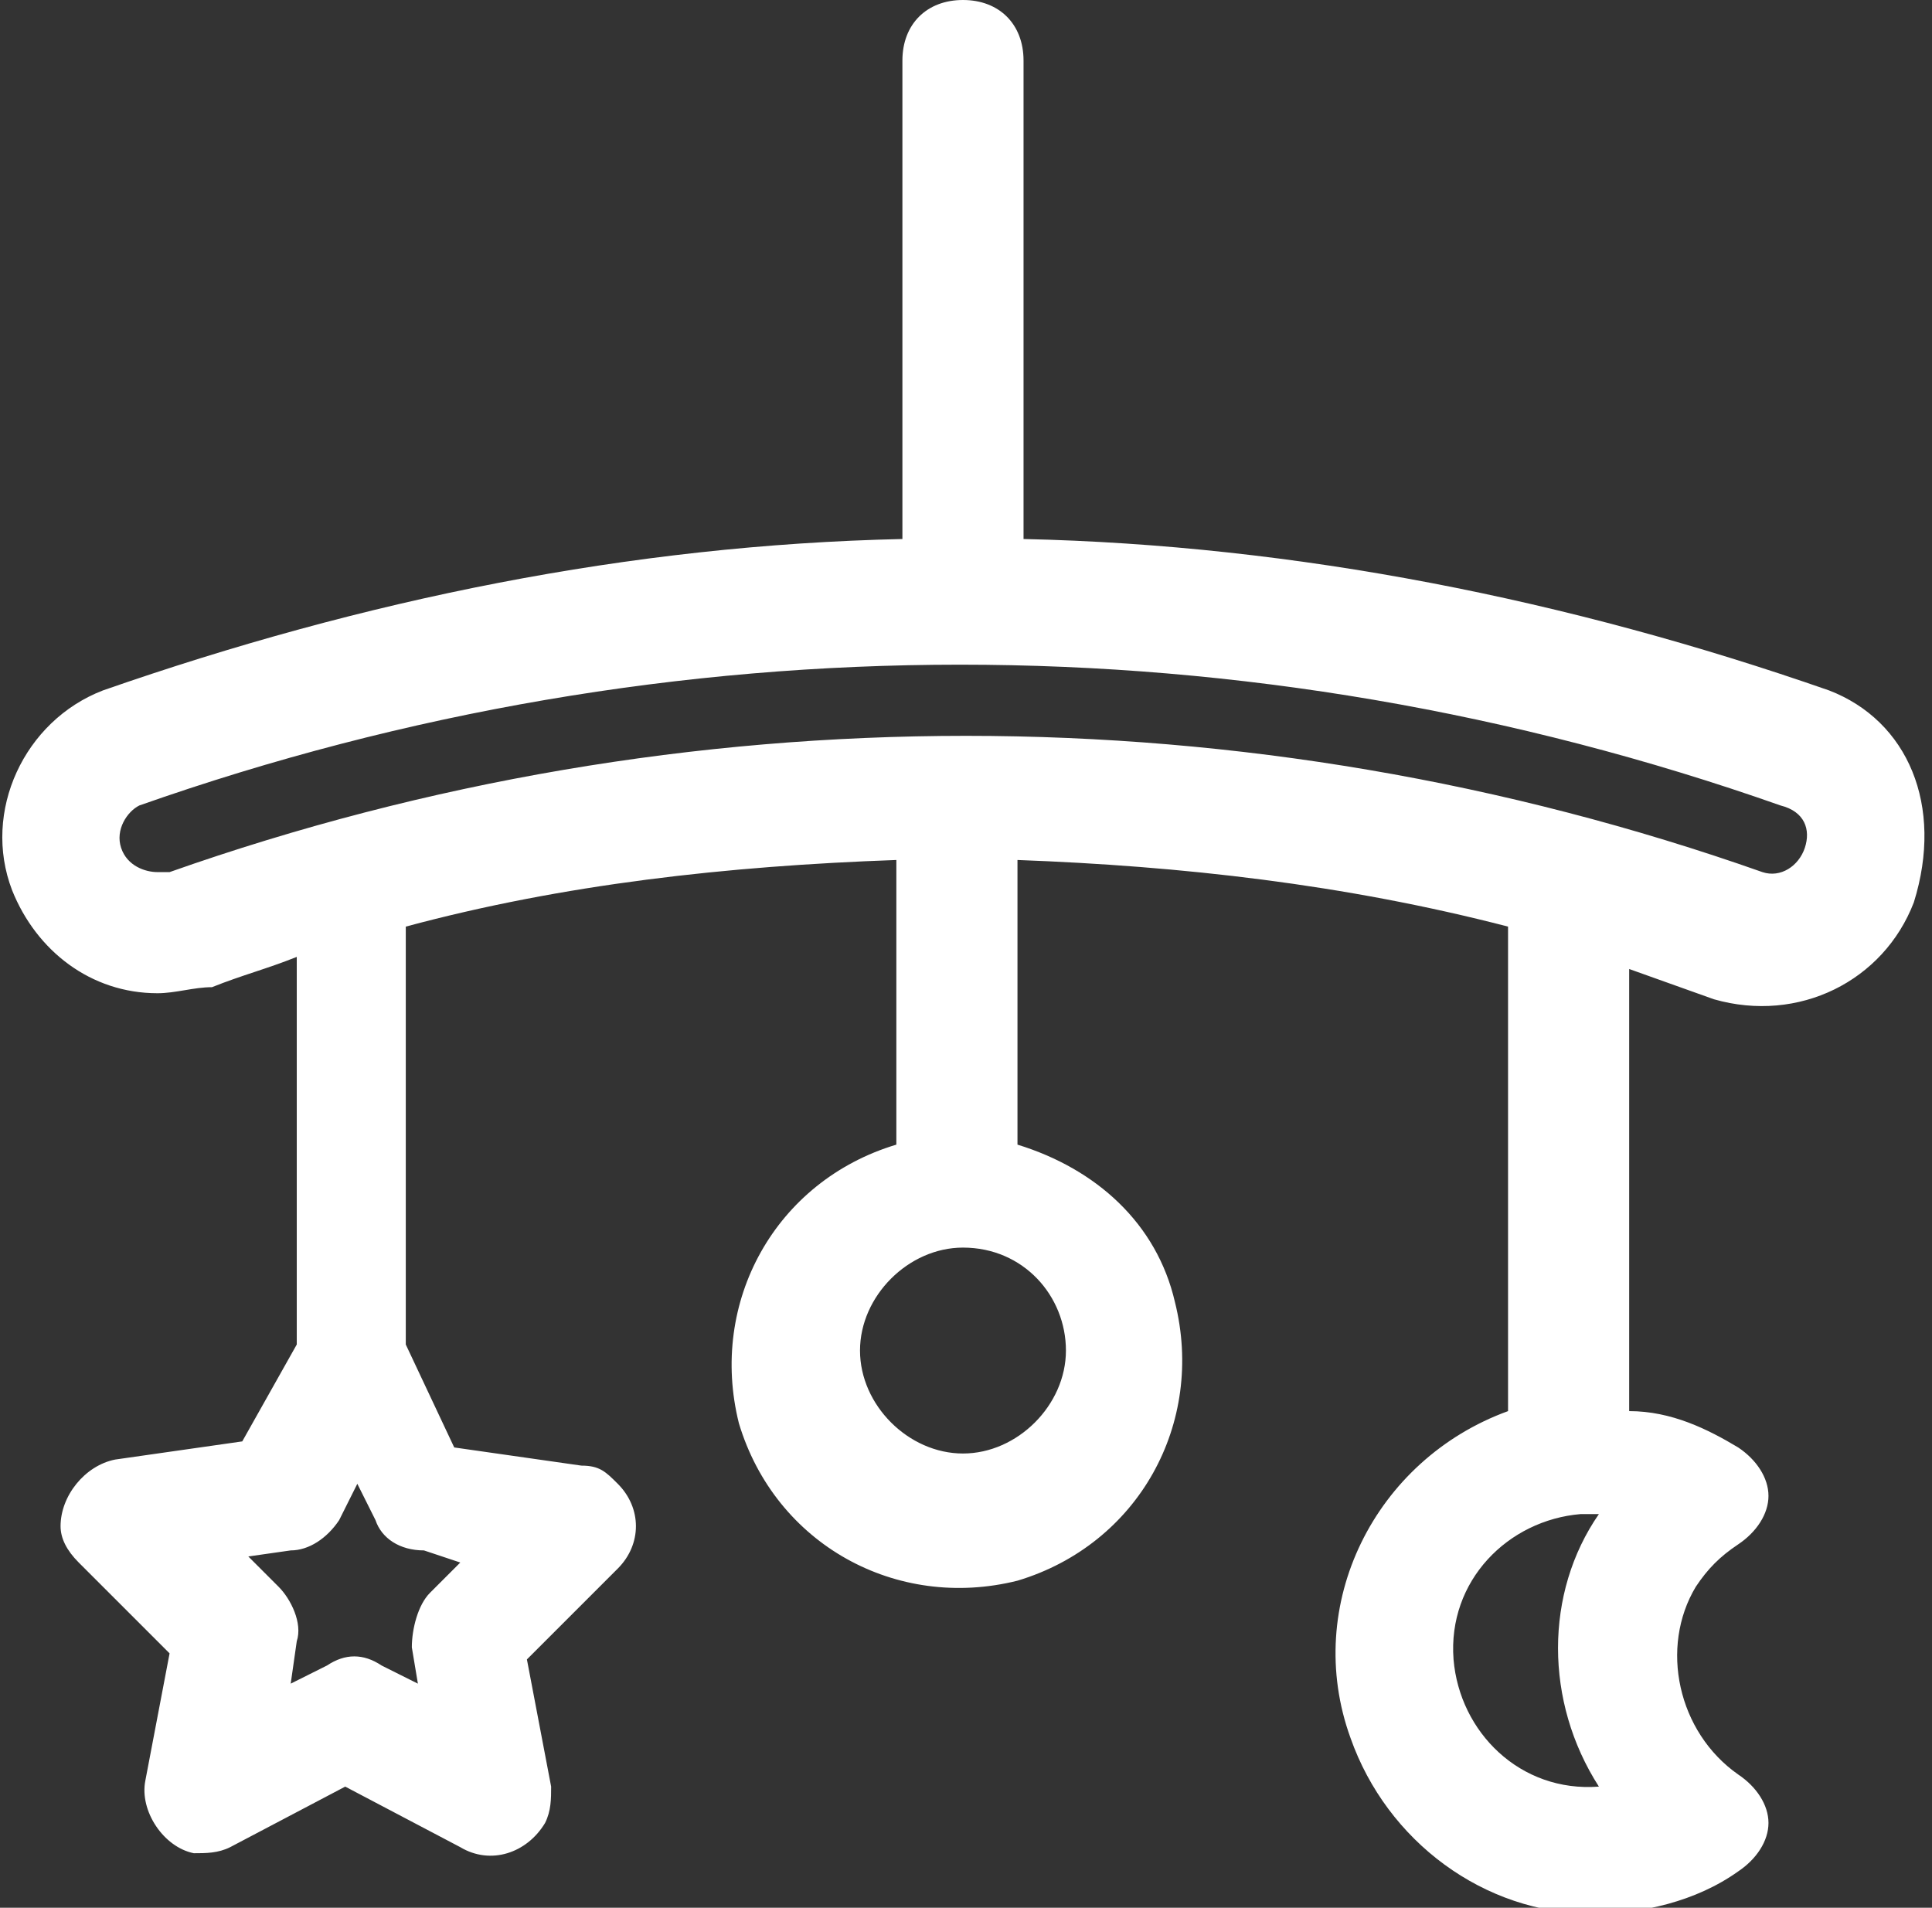 <?xml version="1.0" encoding="UTF-8"?> <!-- Generator: Adobe Illustrator 23.0.3, SVG Export Plug-In . SVG Version: 6.00 Build 0) --> <svg xmlns="http://www.w3.org/2000/svg" xmlns:xlink="http://www.w3.org/1999/xlink" version="1.1" id="Calque_1" x="0px" y="0px" viewBox="0 0 31.9 31.5" style="enable-background:new 0 0 31.9 31.5;" xml:space="preserve"><rect x="0" y="0" width="31.9" height="31.5" fill="#333333" stroke="none"/> <style type="text/css"> .st0{fill:#FFFFFF;} </style> <g> <g id="Calque_1-2"> <path class="st0" d="M30.2,11.4C25.9,9.9,21.4,9,16.9,8.9V1c0-0.6-0.4-1-1-1c-0.6,0-1,0.4-1,1v7.9C10.4,9,6,9.9,1.7,11.4 c-1.3,0.5-2,2-1.5,3.3c0.4,1,1.3,1.7,2.4,1.7l0,0c0.3,0,0.6-0.1,0.9-0.1c0.5-0.2,0.9-0.3,1.4-0.5v6.4L4,23.8l-2.1,0.3 c-0.5,0.1-0.9,0.6-0.9,1.1c0,0.2,0.1,0.4,0.3,0.6l1.5,1.5l-0.4,2.1c-0.1,0.5,0.3,1.1,0.8,1.2c0.2,0,0.4,0,0.6-0.1l1.9-1l1.9,1 c0.5,0.3,1.1,0.1,1.4-0.4c0.1-0.2,0.1-0.4,0.1-0.6l-0.4-2.1l1.5-1.5c0.4-0.4,0.4-1,0-1.4c-0.2-0.2-0.3-0.3-0.6-0.3l-2.1-0.3 l-0.8-1.7v-6.9c2.6-0.7,5.3-1,8.1-1.1v4.6c0,0,0,0,0,0.1c-2,0.6-3.1,2.6-2.6,4.6c0.6,2,2.6,3.1,4.6,2.6c2-0.6,3.1-2.6,2.6-4.6 c-0.3-1.3-1.3-2.2-2.6-2.6c0,0,0,0,0-0.1v-4.6c2.7,0.1,5.4,0.4,8.1,1.1v8c-2.2,0.8-3.4,3.2-2.6,5.4c0.6,1.7,2.2,2.9,4,2.9 c0.8,0,1.7-0.2,2.4-0.7c0.3-0.2,0.5-0.5,0.5-0.8c0-0.3-0.2-0.6-0.5-0.8c-1-0.7-1.3-2.1-0.7-3.1c0.2-0.3,0.4-0.5,0.7-0.7 c0.3-0.2,0.5-0.5,0.5-0.8c0-0.3-0.2-0.6-0.5-0.8c-0.5-0.3-1.1-0.6-1.8-0.6v-7.3l1.4,0.5c1.4,0.4,2.8-0.3,3.3-1.6 C32.1,13.3,31.5,11.9,30.2,11.4z M7.6,25.8l-0.5,0.5c-0.2,0.2-0.3,0.6-0.3,0.9l0.1,0.6l-0.6-0.3c-0.3-0.2-0.6-0.2-0.9,0l-0.6,0.3 l0.1-0.7c0.1-0.3-0.1-0.7-0.3-0.9l-0.5-0.5l0.7-0.1c0.3,0,0.6-0.2,0.8-0.5l0.3-0.6l0.3,0.6c0.1,0.3,0.4,0.5,0.8,0.5L7.6,25.8z M26.4,29.5c-1.3,0.1-2.3-0.9-2.4-2.1c-0.1-1.3,0.9-2.3,2.1-2.4c0.1,0,0.2,0,0.3,0C25.5,26.3,25.5,28.1,26.4,29.5z M17.6,22.3 c0,0.9-0.8,1.7-1.7,1.7s-1.7-0.8-1.7-1.7c0-0.9,0.8-1.7,1.7-1.7l0,0C16.9,20.6,17.6,21.4,17.6,22.3z M29.8,14 c-0.1,0.3-0.4,0.5-0.7,0.4c0,0,0,0,0,0c-8.5-3-17.8-3-26.3,0c-0.1,0-0.1,0-0.2,0l0,0c-0.2,0-0.5-0.1-0.6-0.4 c-0.1-0.3,0.1-0.6,0.3-0.7c8.8-3.1,18.3-3.1,27.1,0C29.8,13.4,29.9,13.7,29.8,14C29.8,14,29.8,14,29.8,14z"></path> </g> </g> </svg> 